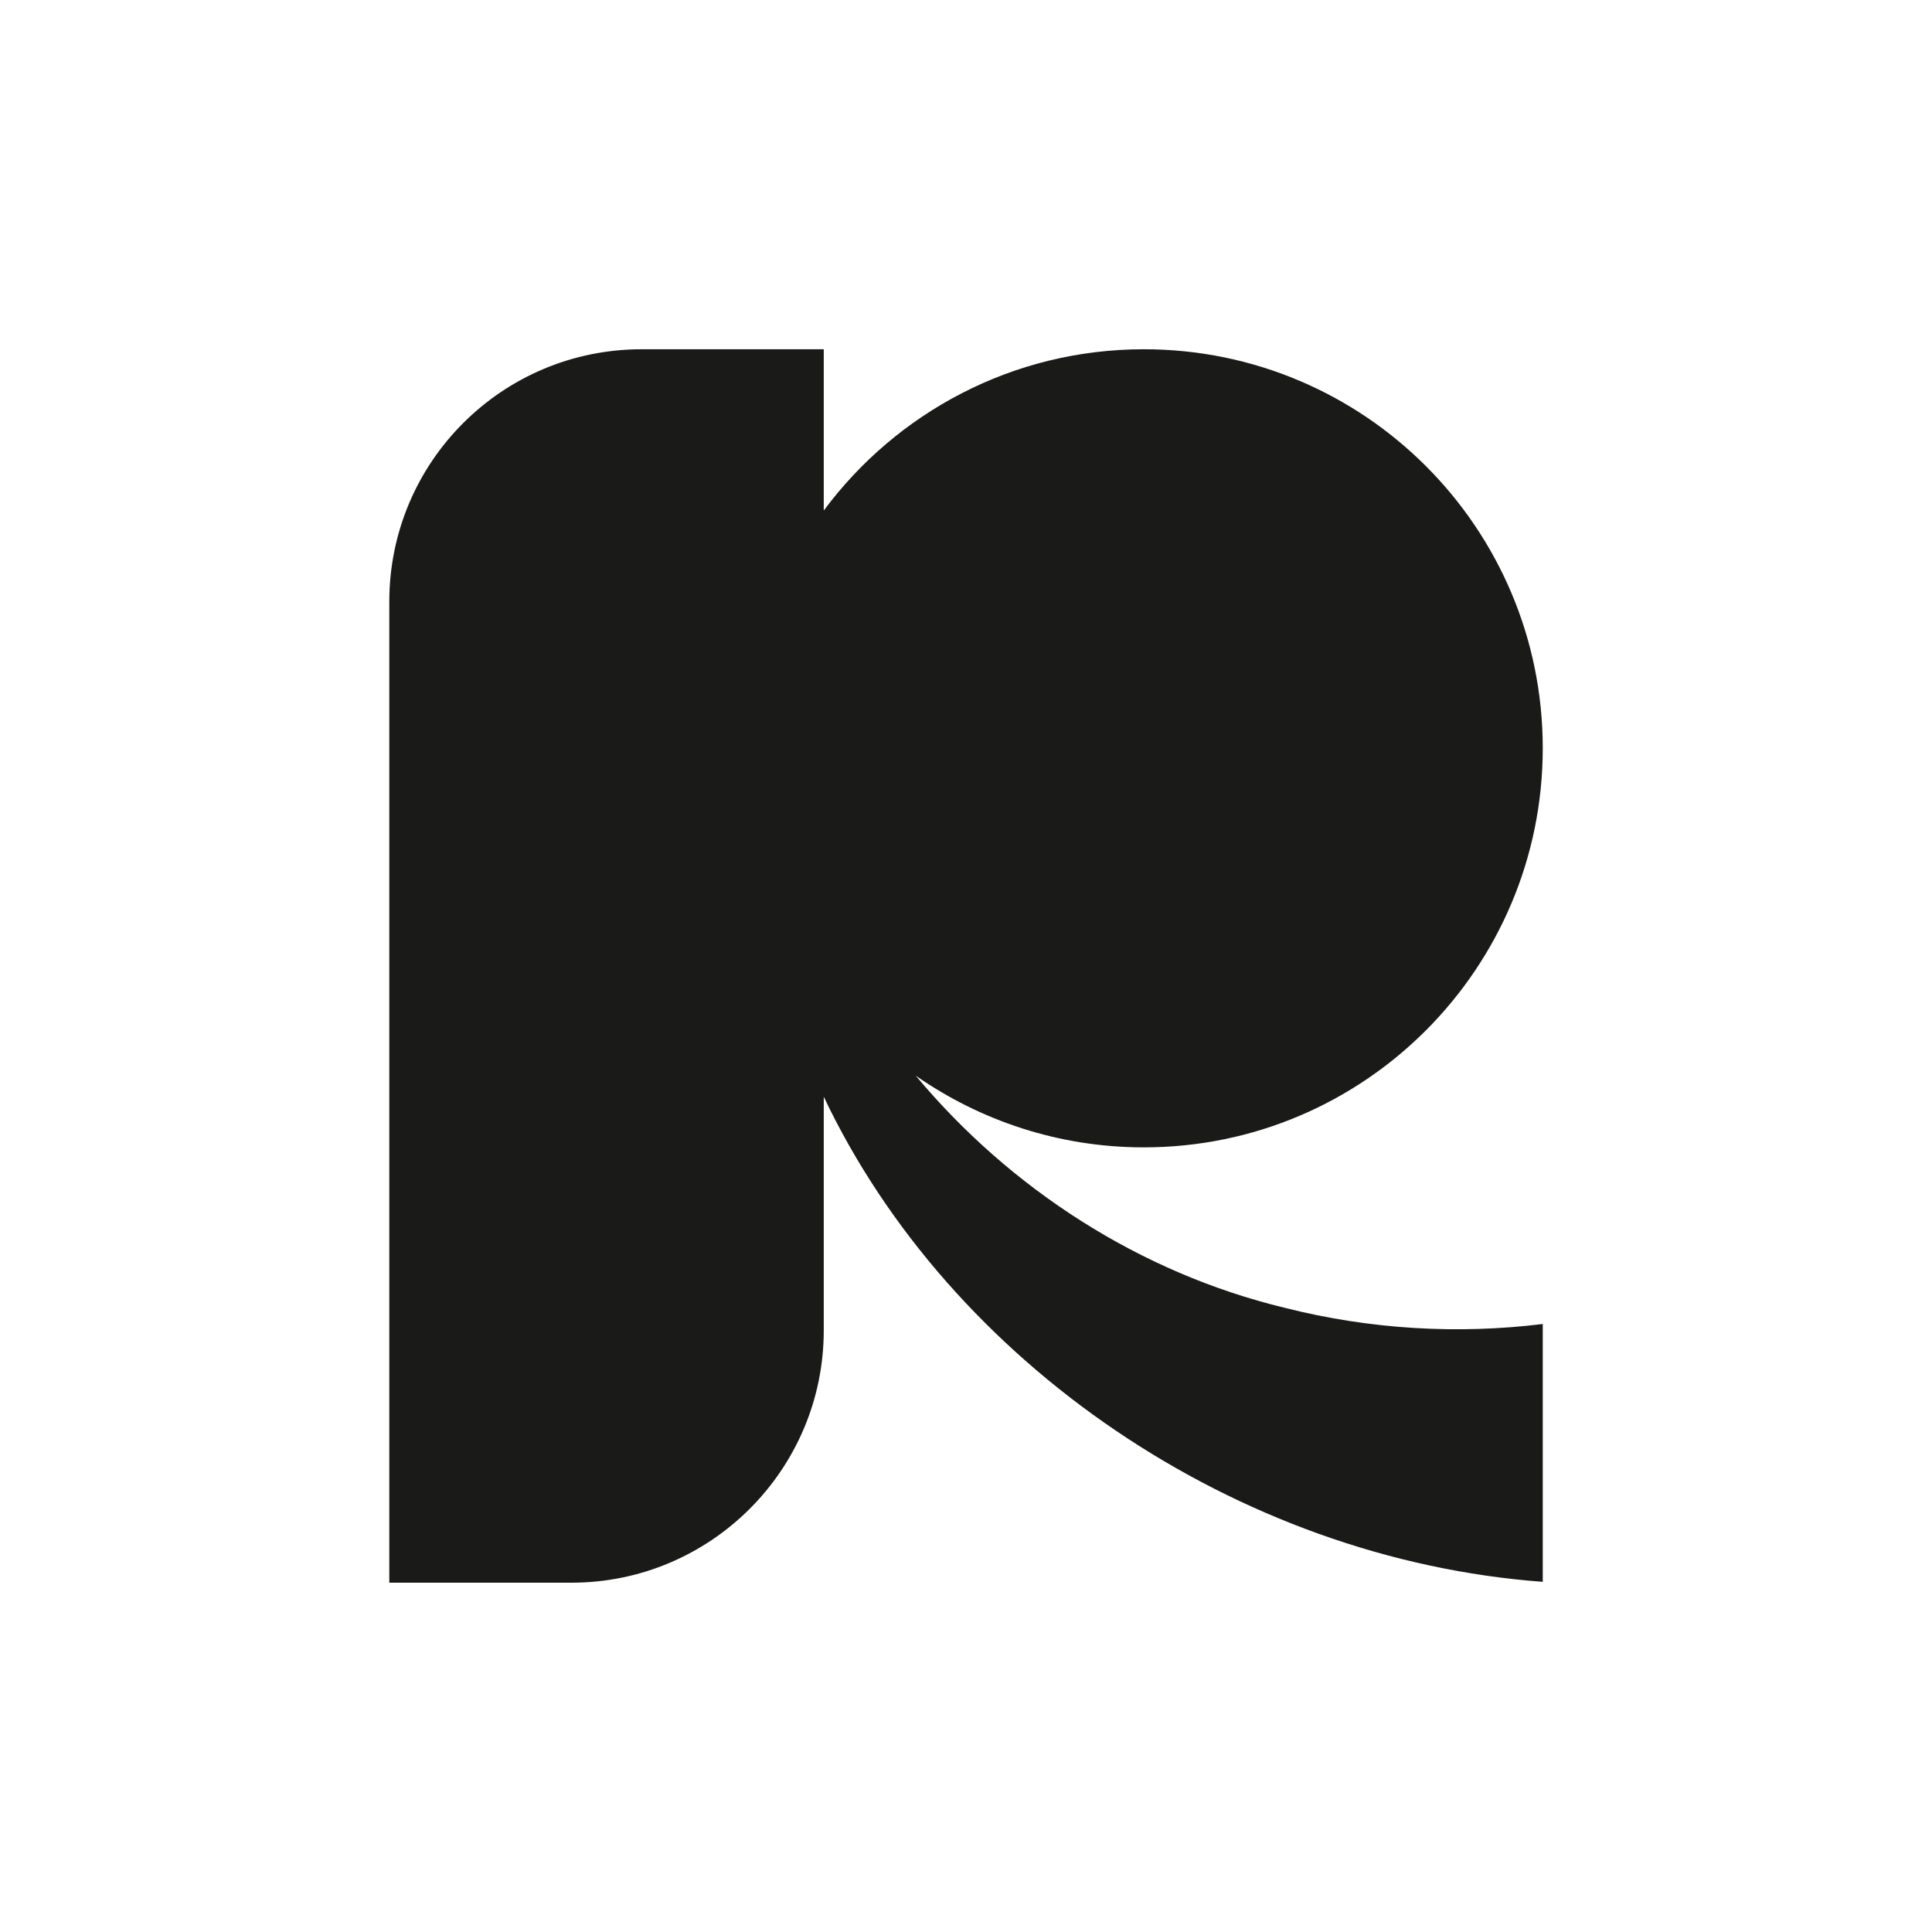 <?xml version="1.0" encoding="UTF-8"?><svg id="Isolationsmodus" xmlns="http://www.w3.org/2000/svg" viewBox="0 0 400 400"><defs><style>.cls-1{fill:#1a1a18;}</style></defs><path class="cls-1" d="M319.41,274.11v53.39c-63.42-4.7-122.71-45.33-148.86-100.43v48.37c0,28.82-23.42,52.24-52.24,52.24h-37.71V124.55c0-28.88,23.36-52.24,52.24-52.24h37.71v33.39c15.04-20.25,39.1-33.39,66.27-33.39,45.64,0,82.59,37.01,82.59,82.59s-36.95,82.65-82.59,82.65c-17.58,0-33.84-5.52-47.23-14.85,19.55,23.42,46.4,40.82,76.37,48.06,17.77,4.51,35.99,5.52,53.45,3.36Z"/></svg>
